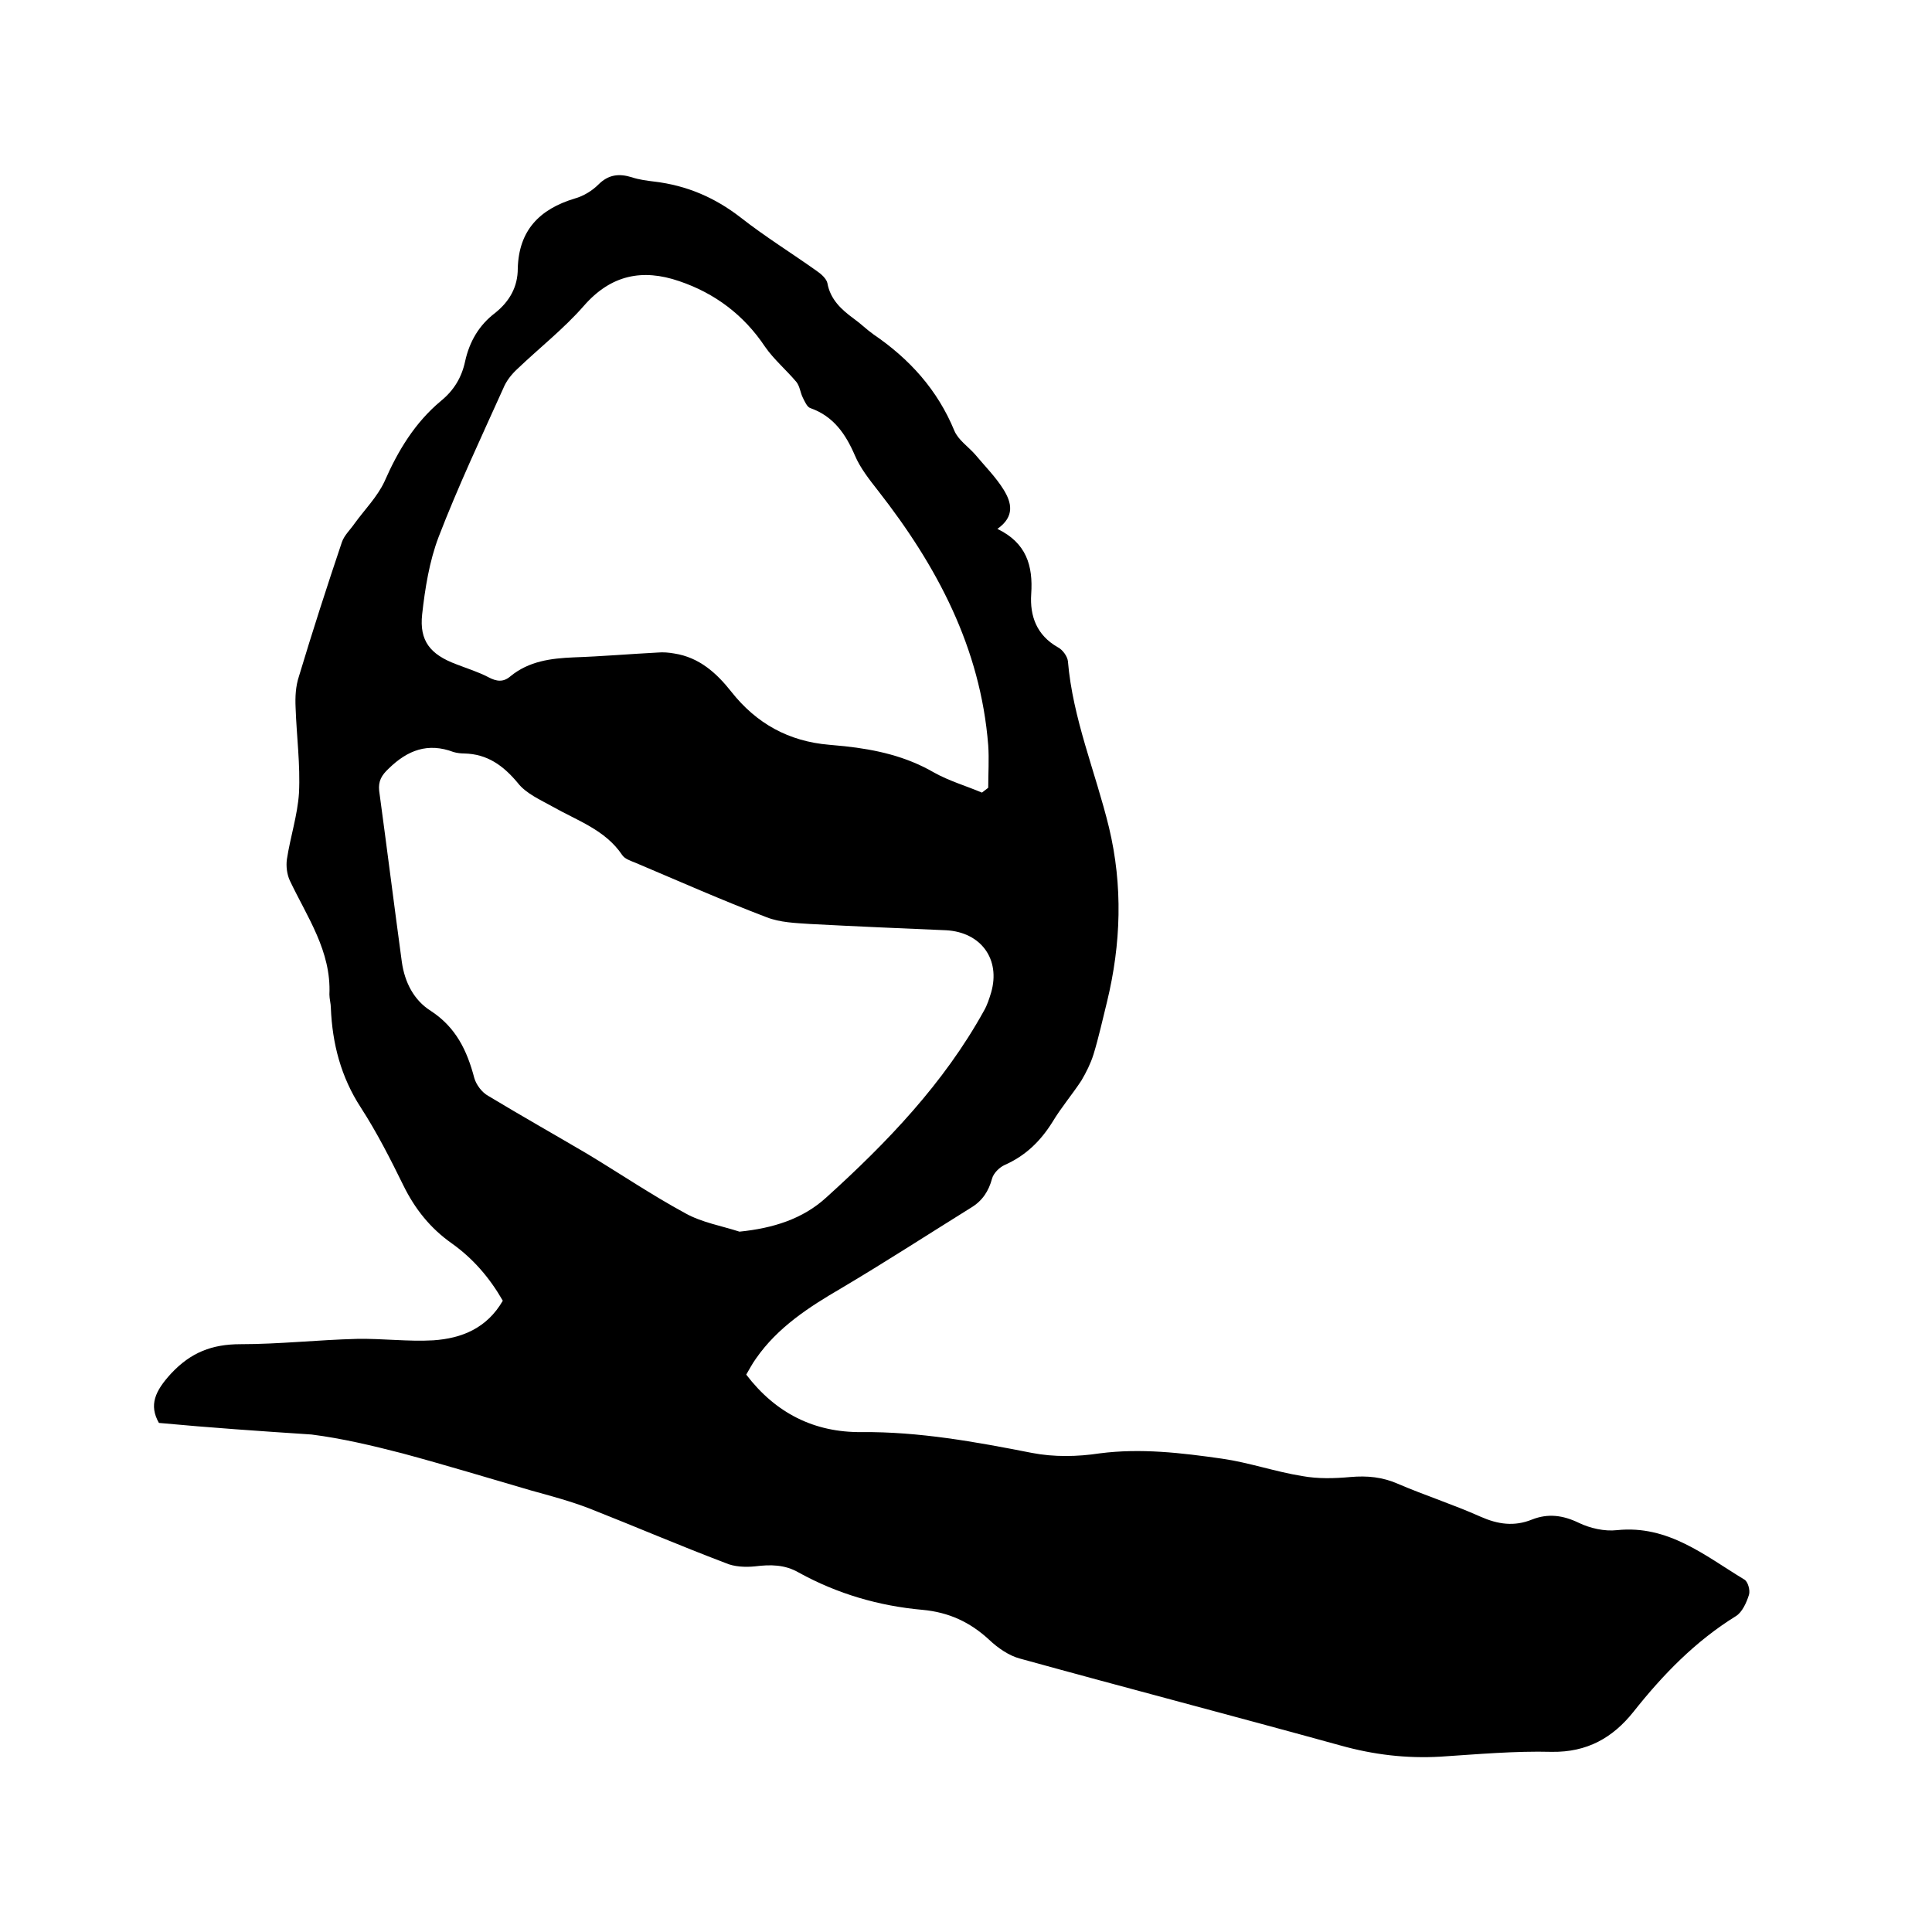 <svg enable-background="new 0 0 400 400" viewBox="0 0 400 400" xmlns="http://www.w3.org/2000/svg"><path d="m32.9 294.6c-2.1-3.7-.8-6.6 2.5-10.2 4.1-4.4 8.5-6.1 14.4-6.1 8 0 16.1-.9 24.1-1.1 5.3-.1 10.6.6 15.8.3 5.9-.4 11.1-2.5 14.4-8.2-2.7-4.7-6.1-8.7-10.6-11.9-4.4-3.1-7.6-7.1-10-12-2.7-5.5-5.5-11-8.8-16.1-4.1-6.3-5.9-13.2-6.2-20.6 0-.9-.3-1.9-.3-2.8.4-9-4.6-16-8.2-23.6-.6-1.3-.8-3-.6-4.4.7-4.6 2.2-9.1 2.5-13.7.3-5.9-.5-11.8-.7-17.7-.1-2.2 0-4.4.7-6.5 2.8-9.3 5.8-18.6 8.9-27.8.5-1.4 1.7-2.5 2.6-3.8 2.1-2.9 4.7-5.5 6.2-8.7 2.8-6.4 6.3-12.2 11.7-16.7 2.7-2.2 4.3-4.9 5-8.2.9-4.1 2.9-7.5 6.2-10 3-2.4 4.7-5.4 4.7-9.2.2-7.9 4.5-12.3 11.8-14.5 1.8-.5 3.6-1.6 4.9-2.9 2.1-2.1 4.3-2.3 6.9-1.5 1.5.5 3.1.7 4.7.9 6.7.8 12.5 3.3 17.8 7.4 5.1 4 10.6 7.4 15.8 11.1.9.6 2 1.6 2.2 2.5.6 3.4 2.9 5.5 5.5 7.4 1.4 1 2.6 2.2 4 3.2 7.5 5.1 13.3 11.5 16.8 20 .8 1.9 2.9 3.3 4.3 4.9 2 2.4 4.3 4.7 5.9 7.3s2.4 5.5-1.3 8.1c6 2.9 7.4 7.6 7 13.5-.3 4.5 1.1 8.5 5.5 11 1 .5 2 1.9 2.1 2.9 1 11.9 5.7 22.9 8.5 34.4 2.9 12.1 2.5 24.1-.4 36.1-.9 3.6-1.7 7.3-2.8 10.9-.6 1.9-1.5 3.7-2.5 5.4-1.9 2.9-4.2 5.6-6 8.6-2.5 4-5.6 7-9.9 8.9-1.1.5-2.3 1.7-2.6 2.8-.7 2.6-2 4.6-4.3 6-9 5.6-17.8 11.3-26.9 16.7-6.7 3.9-13.2 8.1-17.7 14.6-.8 1.1-1.4 2.3-2 3.3 6.1 8 14.1 12 23.9 11.9 11.9-.1 23.5 2 35.2 4.3 4.6.9 9.5.8 14.1.1 8.5-1.1 16.9-.1 25.3 1.1 5.6.8 11 2.7 16.6 3.6 3.3.6 6.7.5 10 .2 3.5-.3 6.6 0 9.8 1.4 5.6 2.4 11.5 4.3 17.1 6.8 3.6 1.6 7 2.1 10.7.6 3.3-1.3 6.4-.9 9.7.7 2.3 1.1 5.3 1.8 7.9 1.5 10.6-1.1 18.2 5.3 26.3 10.2.8.4 1.3 2.3 1 3.2-.5 1.6-1.4 3.6-2.7 4.4-8.4 5.2-15.1 12.1-21.2 19.8-4.3 5.4-9.6 8.4-16.9 8.3-7.7-.2-15.4.5-23.1 1-7 .4-13.8-.4-20.6-2.3-22.1-6.1-44.3-11.9-66.4-18-2.3-.6-4.6-2.2-6.4-3.9-4-3.7-8.4-5.7-13.8-6.2-9-.8-17.6-3.3-25.6-7.7-2.9-1.7-5.9-1.7-9.1-1.3-2 .2-4.3.1-6.1-.7-9.5-3.6-18.8-7.6-28.2-11.3-3.9-1.5-8-2.6-12-3.7-8.9-2.6-17.8-5.3-26.7-7.7-6.2-1.6-12.5-3.1-18.8-3.9-10.6-.7-20.9-1.4-31.6-2.4zm170.4-130.5c.4-.3.9-.7 1.3-1 0-2.9.2-5.9 0-8.8-1.6-20.2-10.6-37.1-22.8-52.7-1.8-2.3-3.7-4.7-4.8-7.3-1.9-4.4-4.4-8.1-9.2-9.8-.7-.2-1.2-1.4-1.6-2.2-.5-1-.6-2.3-1.3-3.2-2.1-2.5-4.7-4.7-6.5-7.3-4.4-6.6-10.4-11.1-17.8-13.6-7.6-2.6-14.1-1.3-19.7 5.1-4.2 4.8-9.2 8.7-13.8 13.1-1.2 1.1-2.3 2.5-2.9 4-4.6 10.2-9.4 20.4-13.4 30.8-1.9 5-2.8 10.6-3.4 16-.6 5.5 1.7 8.3 7 10.3 2.3.9 4.6 1.6 6.7 2.7 1.7.9 3.1 1.1 4.6-.2 3.8-3.1 8.3-3.7 13.1-3.9 5.8-.2 11.6-.7 17.4-1 1.1-.1 2.3 0 3.4.2 5.2.8 8.8 4.1 11.8 7.9 5.2 6.6 11.9 10.3 20.3 11 1.1.1 2.1.2 3.2.3 6.5.7 12.7 2.1 18.4 5.4 3.2 1.8 6.7 2.8 10 4.2zm-50.2 90.9c6.9-.7 13.1-2.6 18-7.1 12.6-11.4 24.3-23.6 32.6-38.6.7-1.2 1.1-2.5 1.5-3.8 2-6.9-2.1-12.5-9.3-12.9-9.4-.4-18.8-.8-28.2-1.3-3-.2-6.2-.3-9-1.4-9.2-3.5-18.2-7.5-27.2-11.3-1-.4-2.2-.8-2.7-1.6-3.5-5.2-9.3-7.1-14.4-10-2.5-1.4-5.5-2.7-7.2-4.9-3-3.6-6.3-6-11.1-6.1-.7 0-1.5-.1-2.2-.3-5.3-2-9.5-.4-13.4 3.4-1.5 1.4-2.2 2.6-2 4.6 1.6 11.8 3.1 23.7 4.7 35.5.6 4.2 2.5 7.9 6 10.1 5.2 3.4 7.5 8.2 9 13.9.4 1.4 1.6 3 2.9 3.7 6.8 4.1 13.7 8 20.5 12 6.8 4.1 13.3 8.5 20.3 12.3 3.4 1.9 7.5 2.6 11.2 3.8z"/></svg>